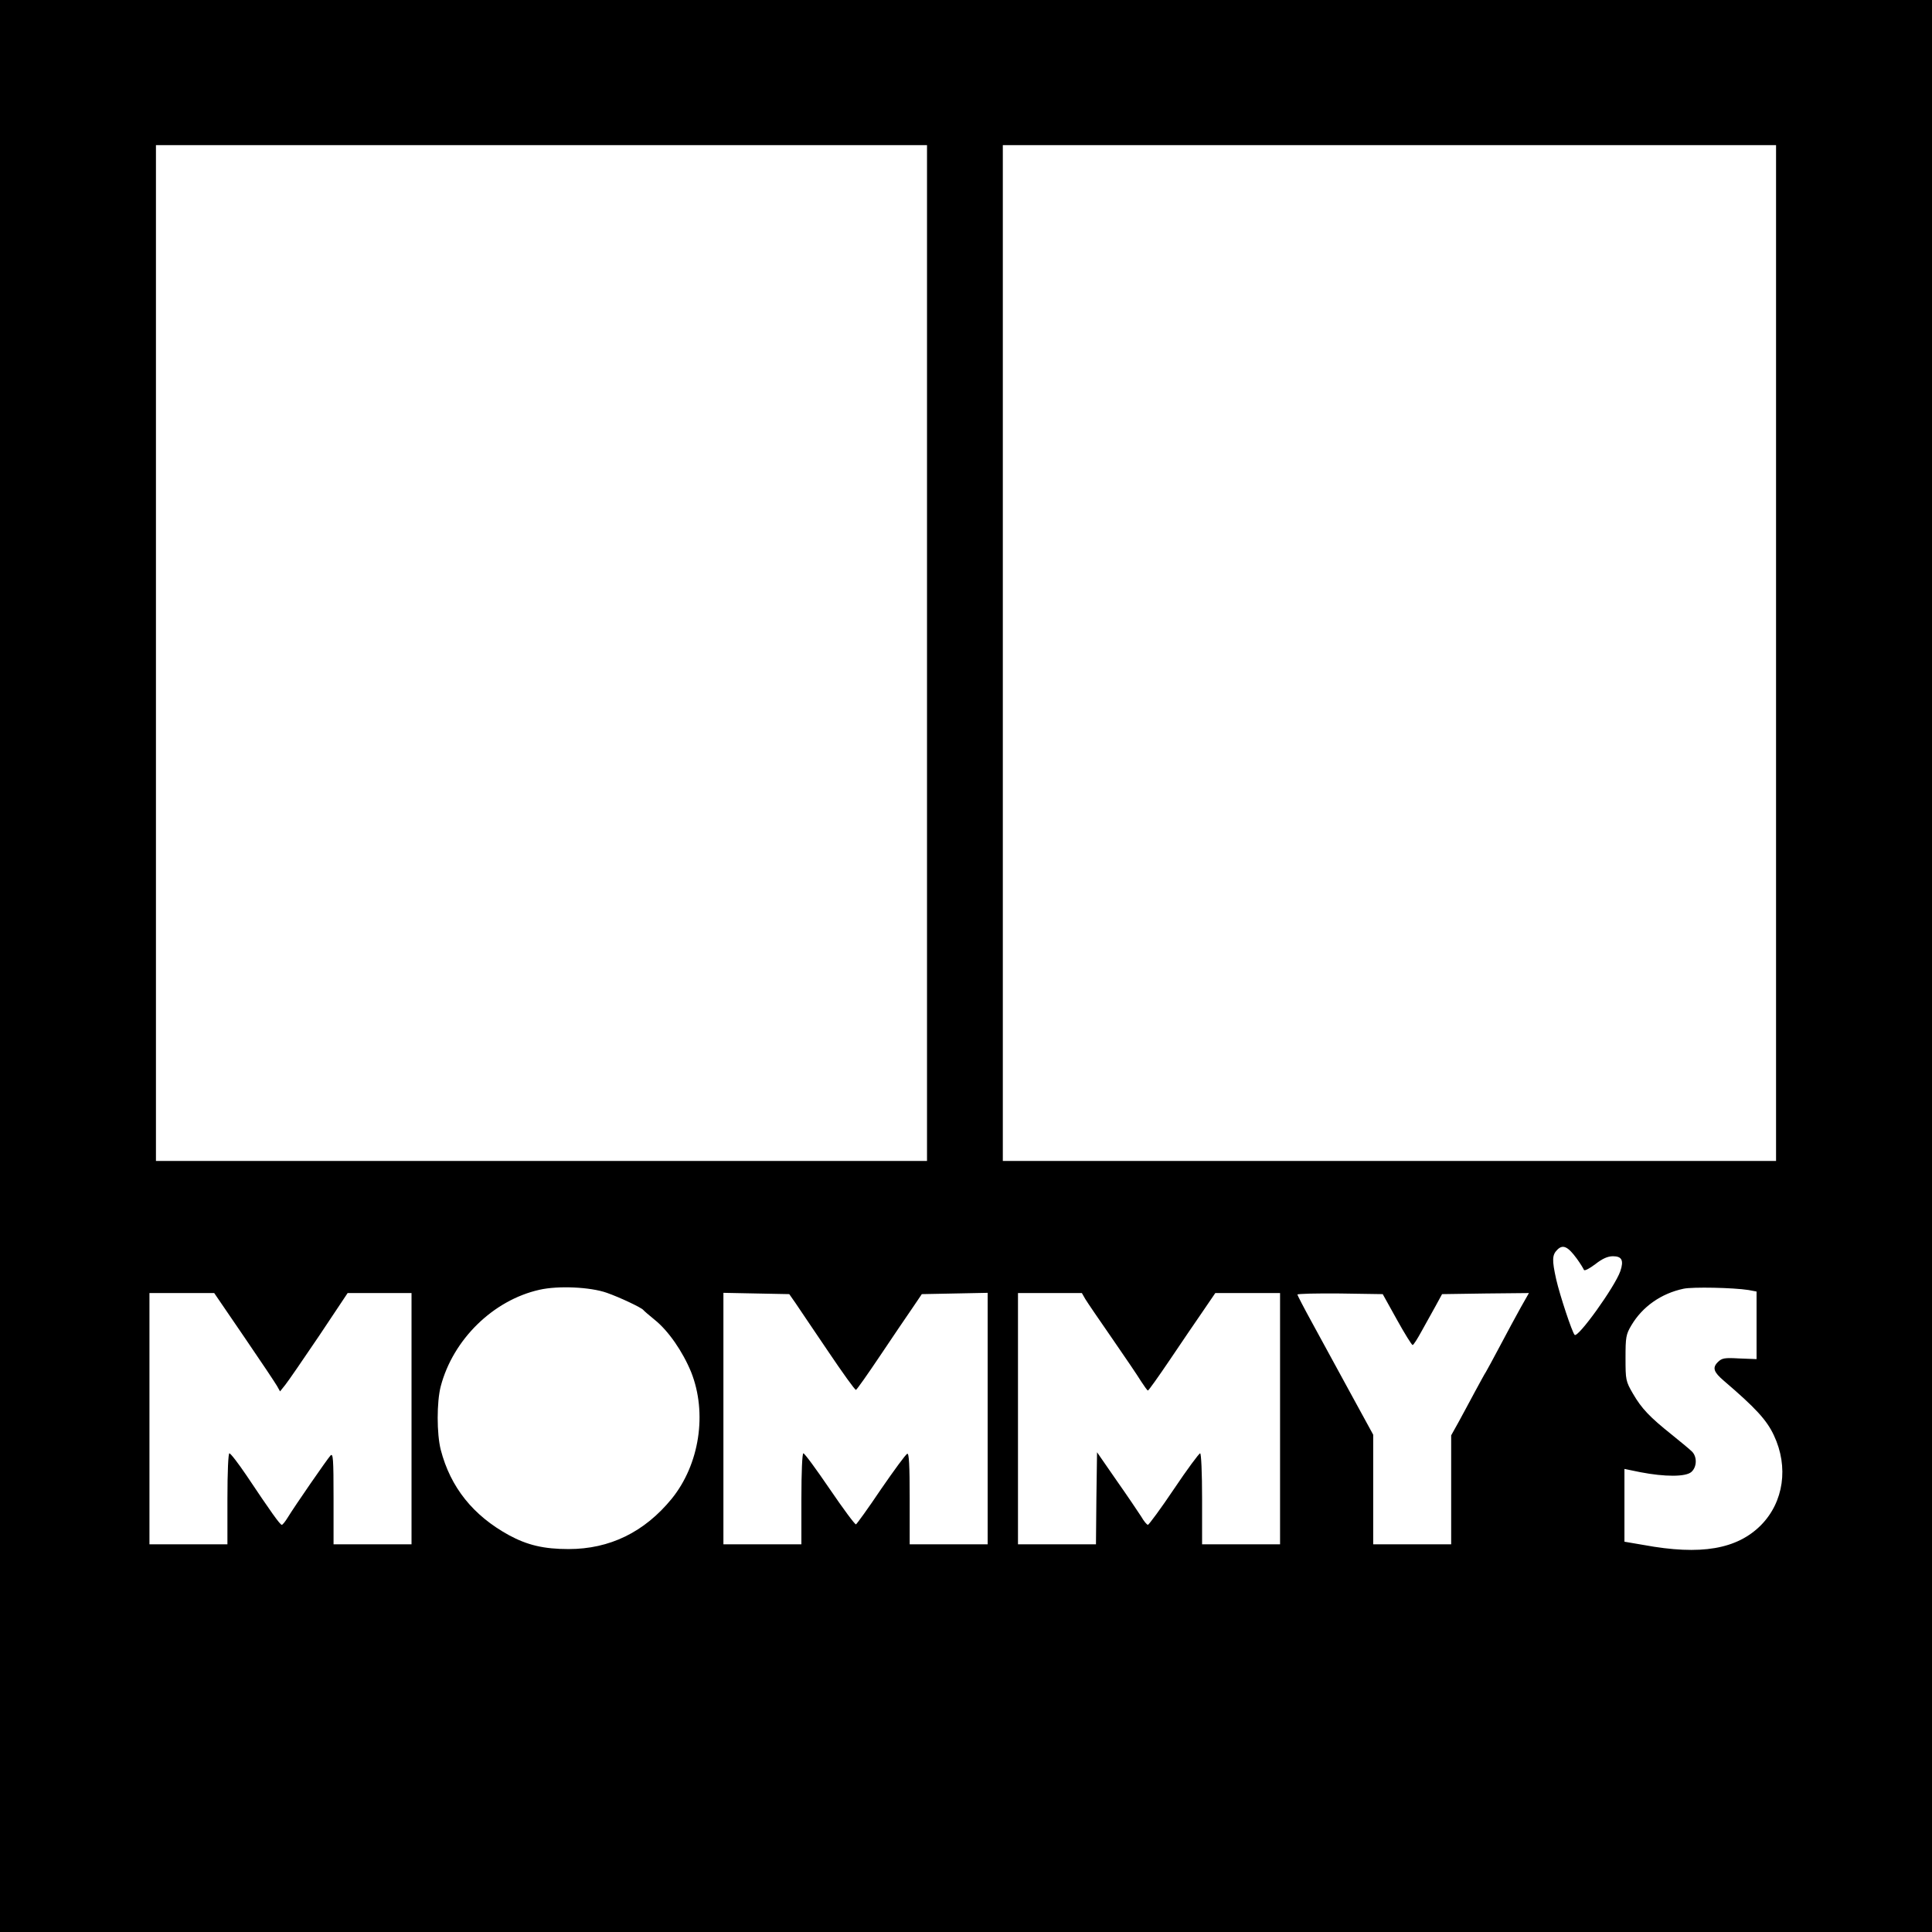 <?xml version="1.0" encoding="UTF-8" standalone="yes"?>
<svg version="1.0" xmlns="http://www.w3.org/2000/svg" width="236.000mm" height="236.000mm" viewBox="0 0 892 892" preserveAspectRatio="xMidYMid meet">
  <g transform="translate(0,892) scale(0.1,-0.1)" fill="#000000" stroke="none">
    <path d="M0 4460 l0 -4460 4460 0 4460 0 0 4460 0 4460 -4460 0 -4460 0 0
-4460z m4280 1445 l0 -2345 -1780 0 -1780 0 0 2345 0 2345 1780 0 1780 0 0
-2345z m3920 0 l0 -2345 -1785 0 -1785 0 0 2345 0 2345 1785 0 1785 0 0 -2345z
m-920 -2796 c16 -22 30 -45 33 -52 2 -6 24 5 52 26 33 26 58 37 82 37 41 0 51
-19 34 -69 -25 -72 -196 -310 -211 -294 -12 13 -68 182 -85 256 -20 90 -19
113 5 137 26 26 49 15 90 -41z m-4478 -158 c60 -21 159 -68 168 -79 3 -4 26
-24 52 -45 64 -51 130 -147 169 -242 75 -189 39 -426 -90 -585 -126 -154 -286
-232 -476 -232 -114 0 -190 18 -275 64 -166 91 -270 221 -315 394 -19 74 -19
222 0 294 57 216 242 397 455 445 87 20 236 13 312 -14z m5271 13 l37 -7 0
-156 0 -156 -79 3 c-69 4 -81 2 -100 -17 -26 -26 -19 -46 28 -86 146 -125 198
-181 231 -252 69 -146 45 -308 -59 -414 -111 -112 -278 -141 -543 -92 l-88 15
0 168 0 168 73 -15 c114 -22 210 -22 236 1 26 23 27 70 3 94 -10 10 -51 44
-92 77 -104 83 -141 122 -181 191 -33 57 -34 63 -34 164 0 96 2 109 27 151 51
86 137 147 241 169 42 9 230 5 300 -6z m-6946 -216 c76 -111 144 -213 152
-227 l14 -25 24 30 c13 16 83 118 156 226 l132 198 148 0 147 0 0 -580 0 -580
-180 0 -180 0 0 212 c0 183 -2 210 -14 198 -15 -16 -165 -233 -198 -287 -11
-18 -23 -33 -27 -33 -8 0 -50 59 -163 228 -38 56 -73 102 -79 102 -5 0 -9 -85
-9 -210 l0 -210 -180 0 -180 0 0 580 0 580 149 0 150 0 138 -202z m2545 157
c15 -22 82 -122 150 -222 68 -101 126 -182 130 -180 4 1 54 72 111 157 57 85
124 184 149 220 l44 65 152 3 152 3 0 -581 0 -580 -180 0 -180 0 0 211 c0 154
-3 210 -11 207 -7 -2 -61 -76 -121 -163 -59 -88 -112 -161 -116 -163 -5 -1
-59 72 -121 163 -62 91 -116 165 -122 165 -5 0 -9 -85 -9 -210 l0 -210 -180 0
-180 0 0 580 0 581 152 -3 152 -3 28 -40z m1339 17 c9 -15 65 -97 124 -182 59
-85 119 -174 133 -197 15 -23 29 -43 32 -43 3 0 48 63 100 140 52 77 121 179
153 225 l58 85 150 0 149 0 0 -580 0 -580 -180 0 -180 0 0 210 c0 120 -4 210
-9 210 -5 0 -60 -74 -121 -165 -61 -91 -116 -165 -120 -165 -5 0 -19 17 -31
38 -13 20 -64 96 -114 167 l-90 130 -3 -212 -2 -213 -180 0 -180 0 0 580 0
580 148 0 147 0 16 -28z m1438 -94 c36 -65 69 -118 73 -118 4 0 22 28 41 63
19 34 48 87 65 117 l30 55 201 3 200 2 -38 -67 c-21 -38 -64 -117 -96 -178
-32 -60 -61 -114 -65 -120 -4 -5 -26 -46 -50 -90 -23 -44 -58 -107 -76 -141
l-34 -61 0 -251 0 -252 -180 0 -180 0 0 253 0 253 -106 194 c-58 107 -137 252
-175 321 -38 69 -69 129 -69 132 0 4 89 6 197 5 l197 -3 65 -117z"/>
  </g>
</svg>